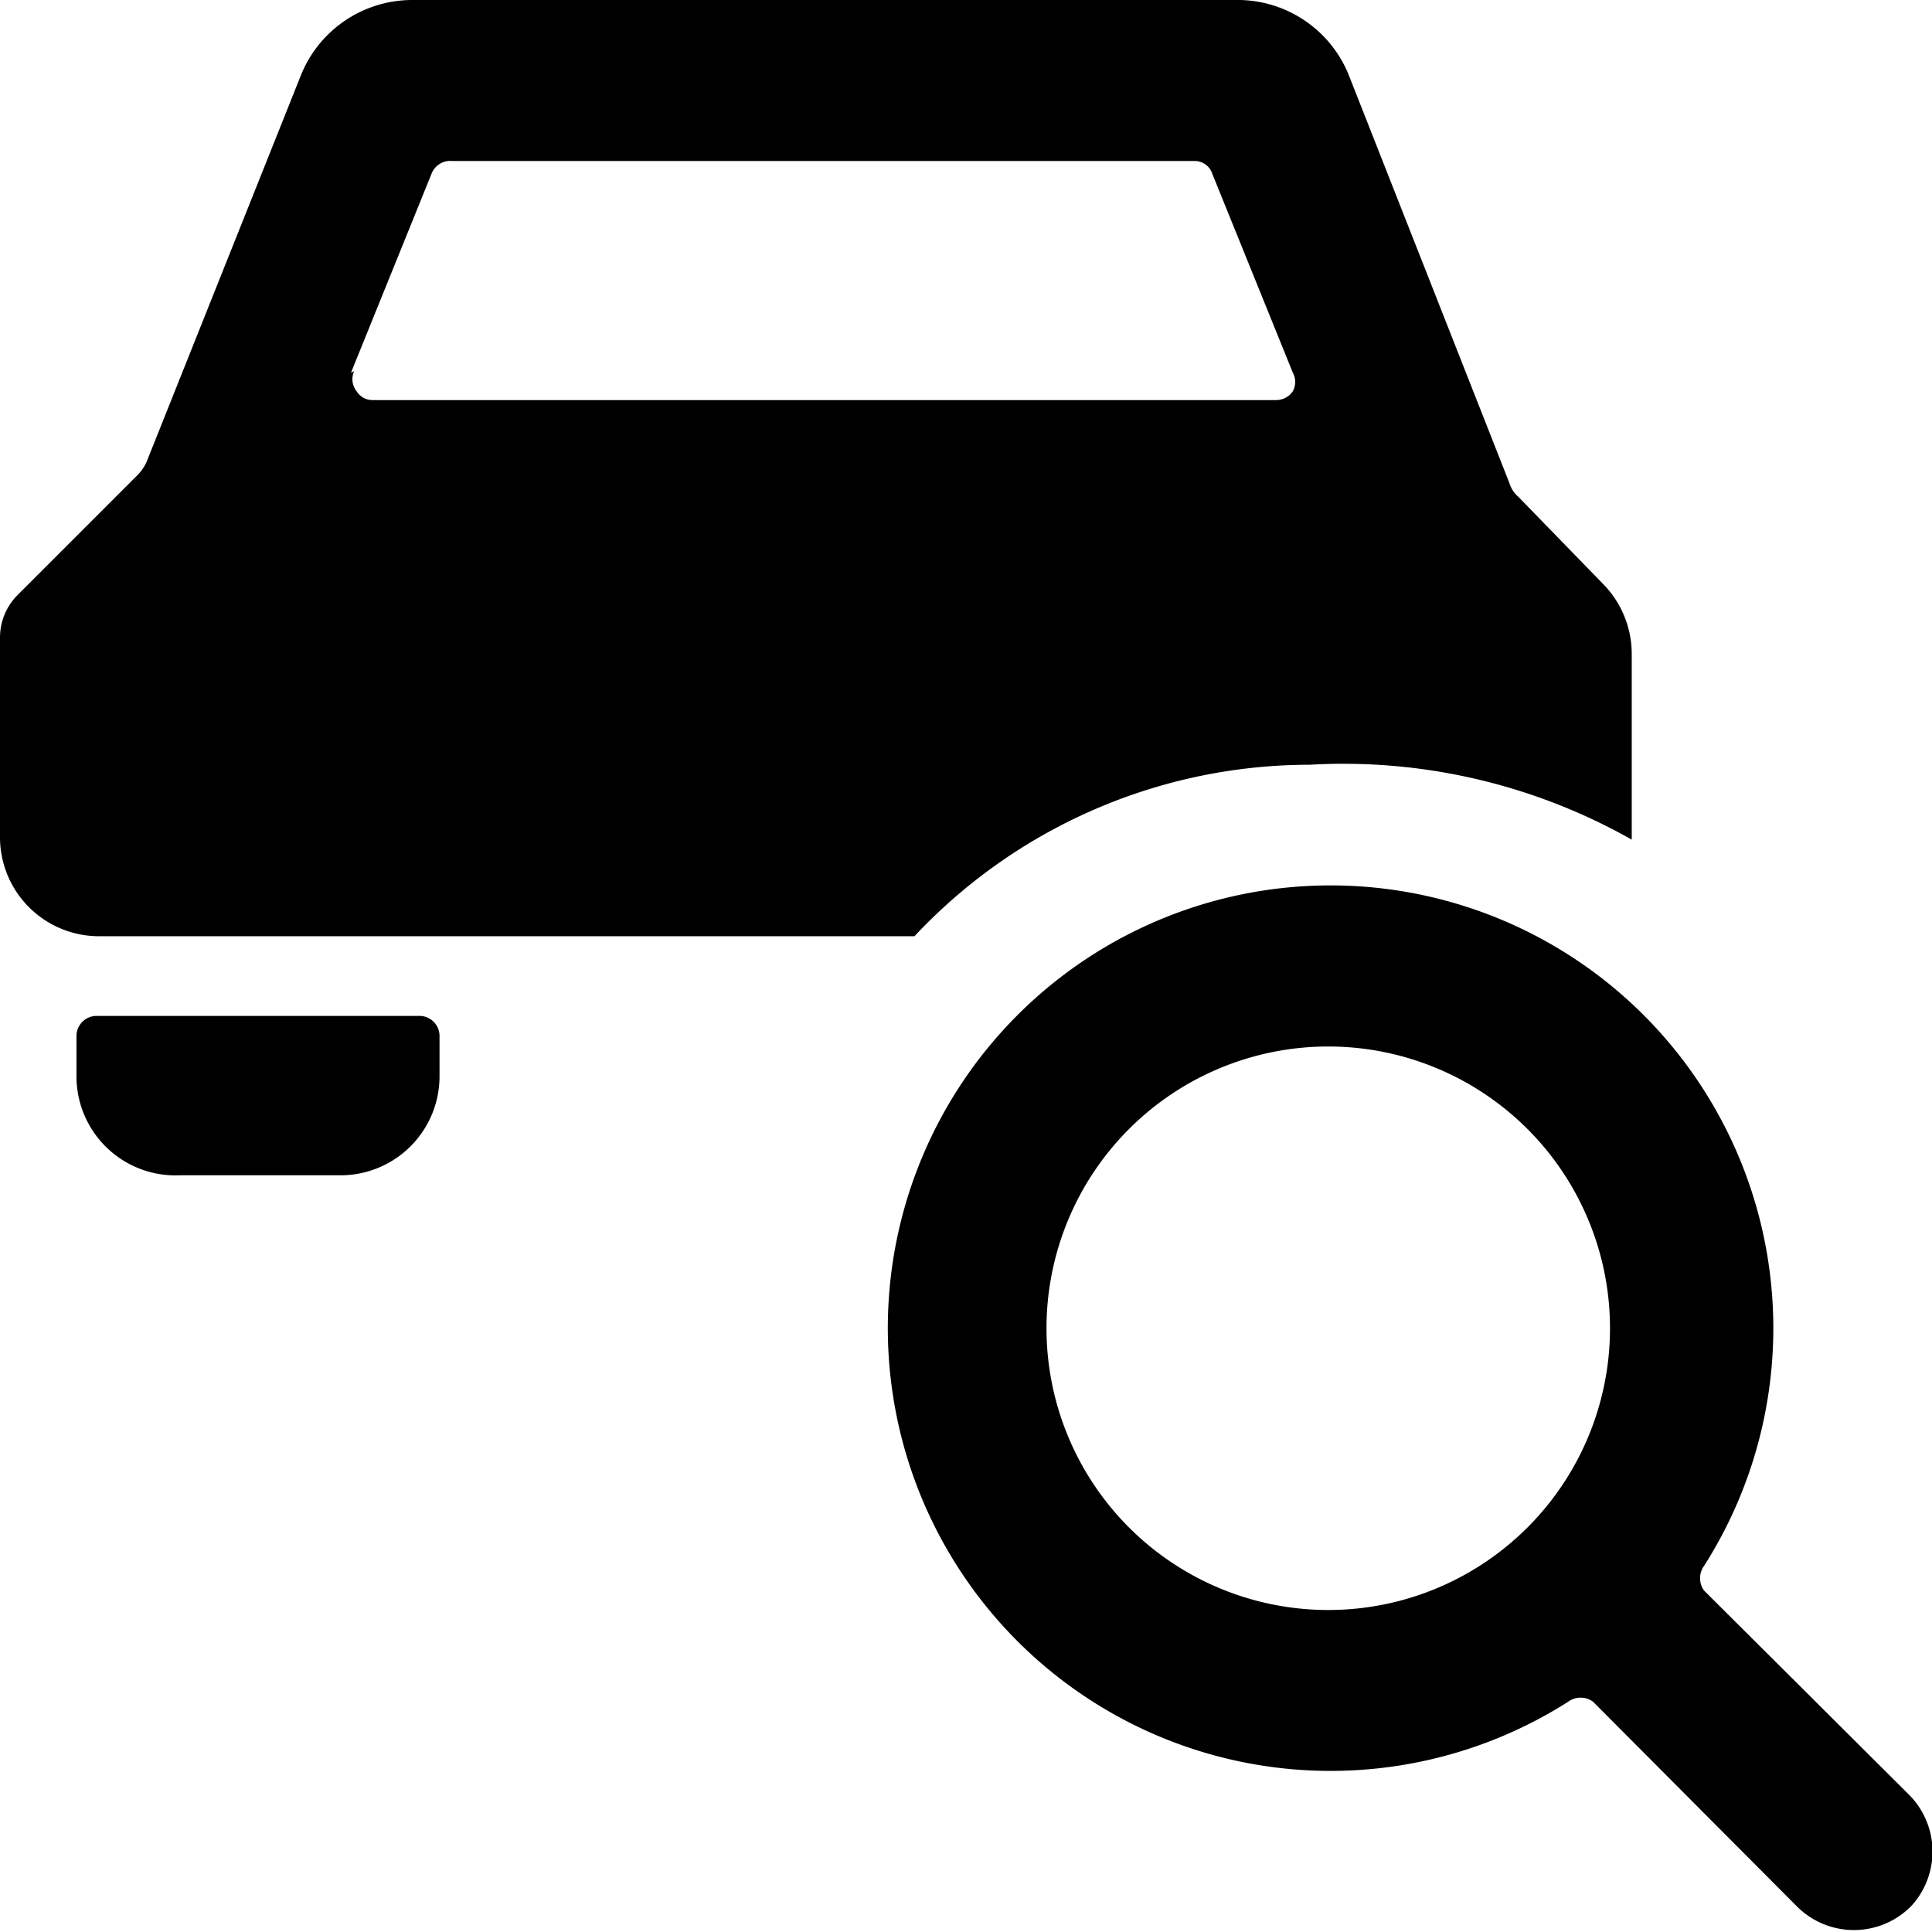 <svg xmlns="http://www.w3.org/2000/svg" viewBox="0 0 24 24"><g><path d="M5.2 12.62h-4a0.25 0.25 0 0 0 -0.25 0.25v0.49a1.23 1.23 0 0 0 1.28 1.24h2a1.23 1.23 0 0 0 1.23 -1.24v-0.49a0.25 0.25 0 0 0 -0.26 -0.25Z" fill="#000000" stroke-width="1"></path><path d="M11.36 11.63a6.73 6.73 0 0 1 4.91 -2.13 7.28 7.28 0 0 1 4 0.93V8.12a1.24 1.24 0 0 0 -0.36 -0.87l-1.05 -1.08a0.36 0.36 0 0 1 -0.11 -0.17l-2 -5.08A1.49 1.49 0 0 0 15.34 0H5.12a1.49 1.49 0 0 0 -1.38 0.93L1.82 5.74a0.57 0.57 0 0 1 -0.11 0.16L0.22 7.39a0.75 0.75 0 0 0 -0.22 0.53v2.47a1.23 1.23 0 0 0 1.24 1.24Zm-7 -7 1 -2.47A0.25 0.25 0 0 1 5.62 2h9.21a0.23 0.23 0 0 1 0.23 0.16l1 2.47a0.24 0.24 0 0 1 0 0.23 0.25 0.25 0 0 1 -0.21 0.11H4.63a0.23 0.23 0 0 1 -0.2 -0.11 0.24 0.24 0 0 1 -0.03 -0.25Z" fill="#000000" stroke-width="1"></path><path d="m23.71 22.29 -2.54 -2.53a0.26 0.26 0 0 1 0 -0.31 5.5 5.5 0 1 0 -1.69 1.69 0.26 0.26 0 0 1 0.31 0l2.53 2.54a1 1 0 0 0 1.42 0 1 1 0 0 0 -0.03 -1.39ZM16.5 20a3.5 3.5 0 1 1 3.5 -3.5 3.5 3.5 0 0 1 -3.5 3.5Z" fill="#000000" stroke-width="1"></path></g></svg>